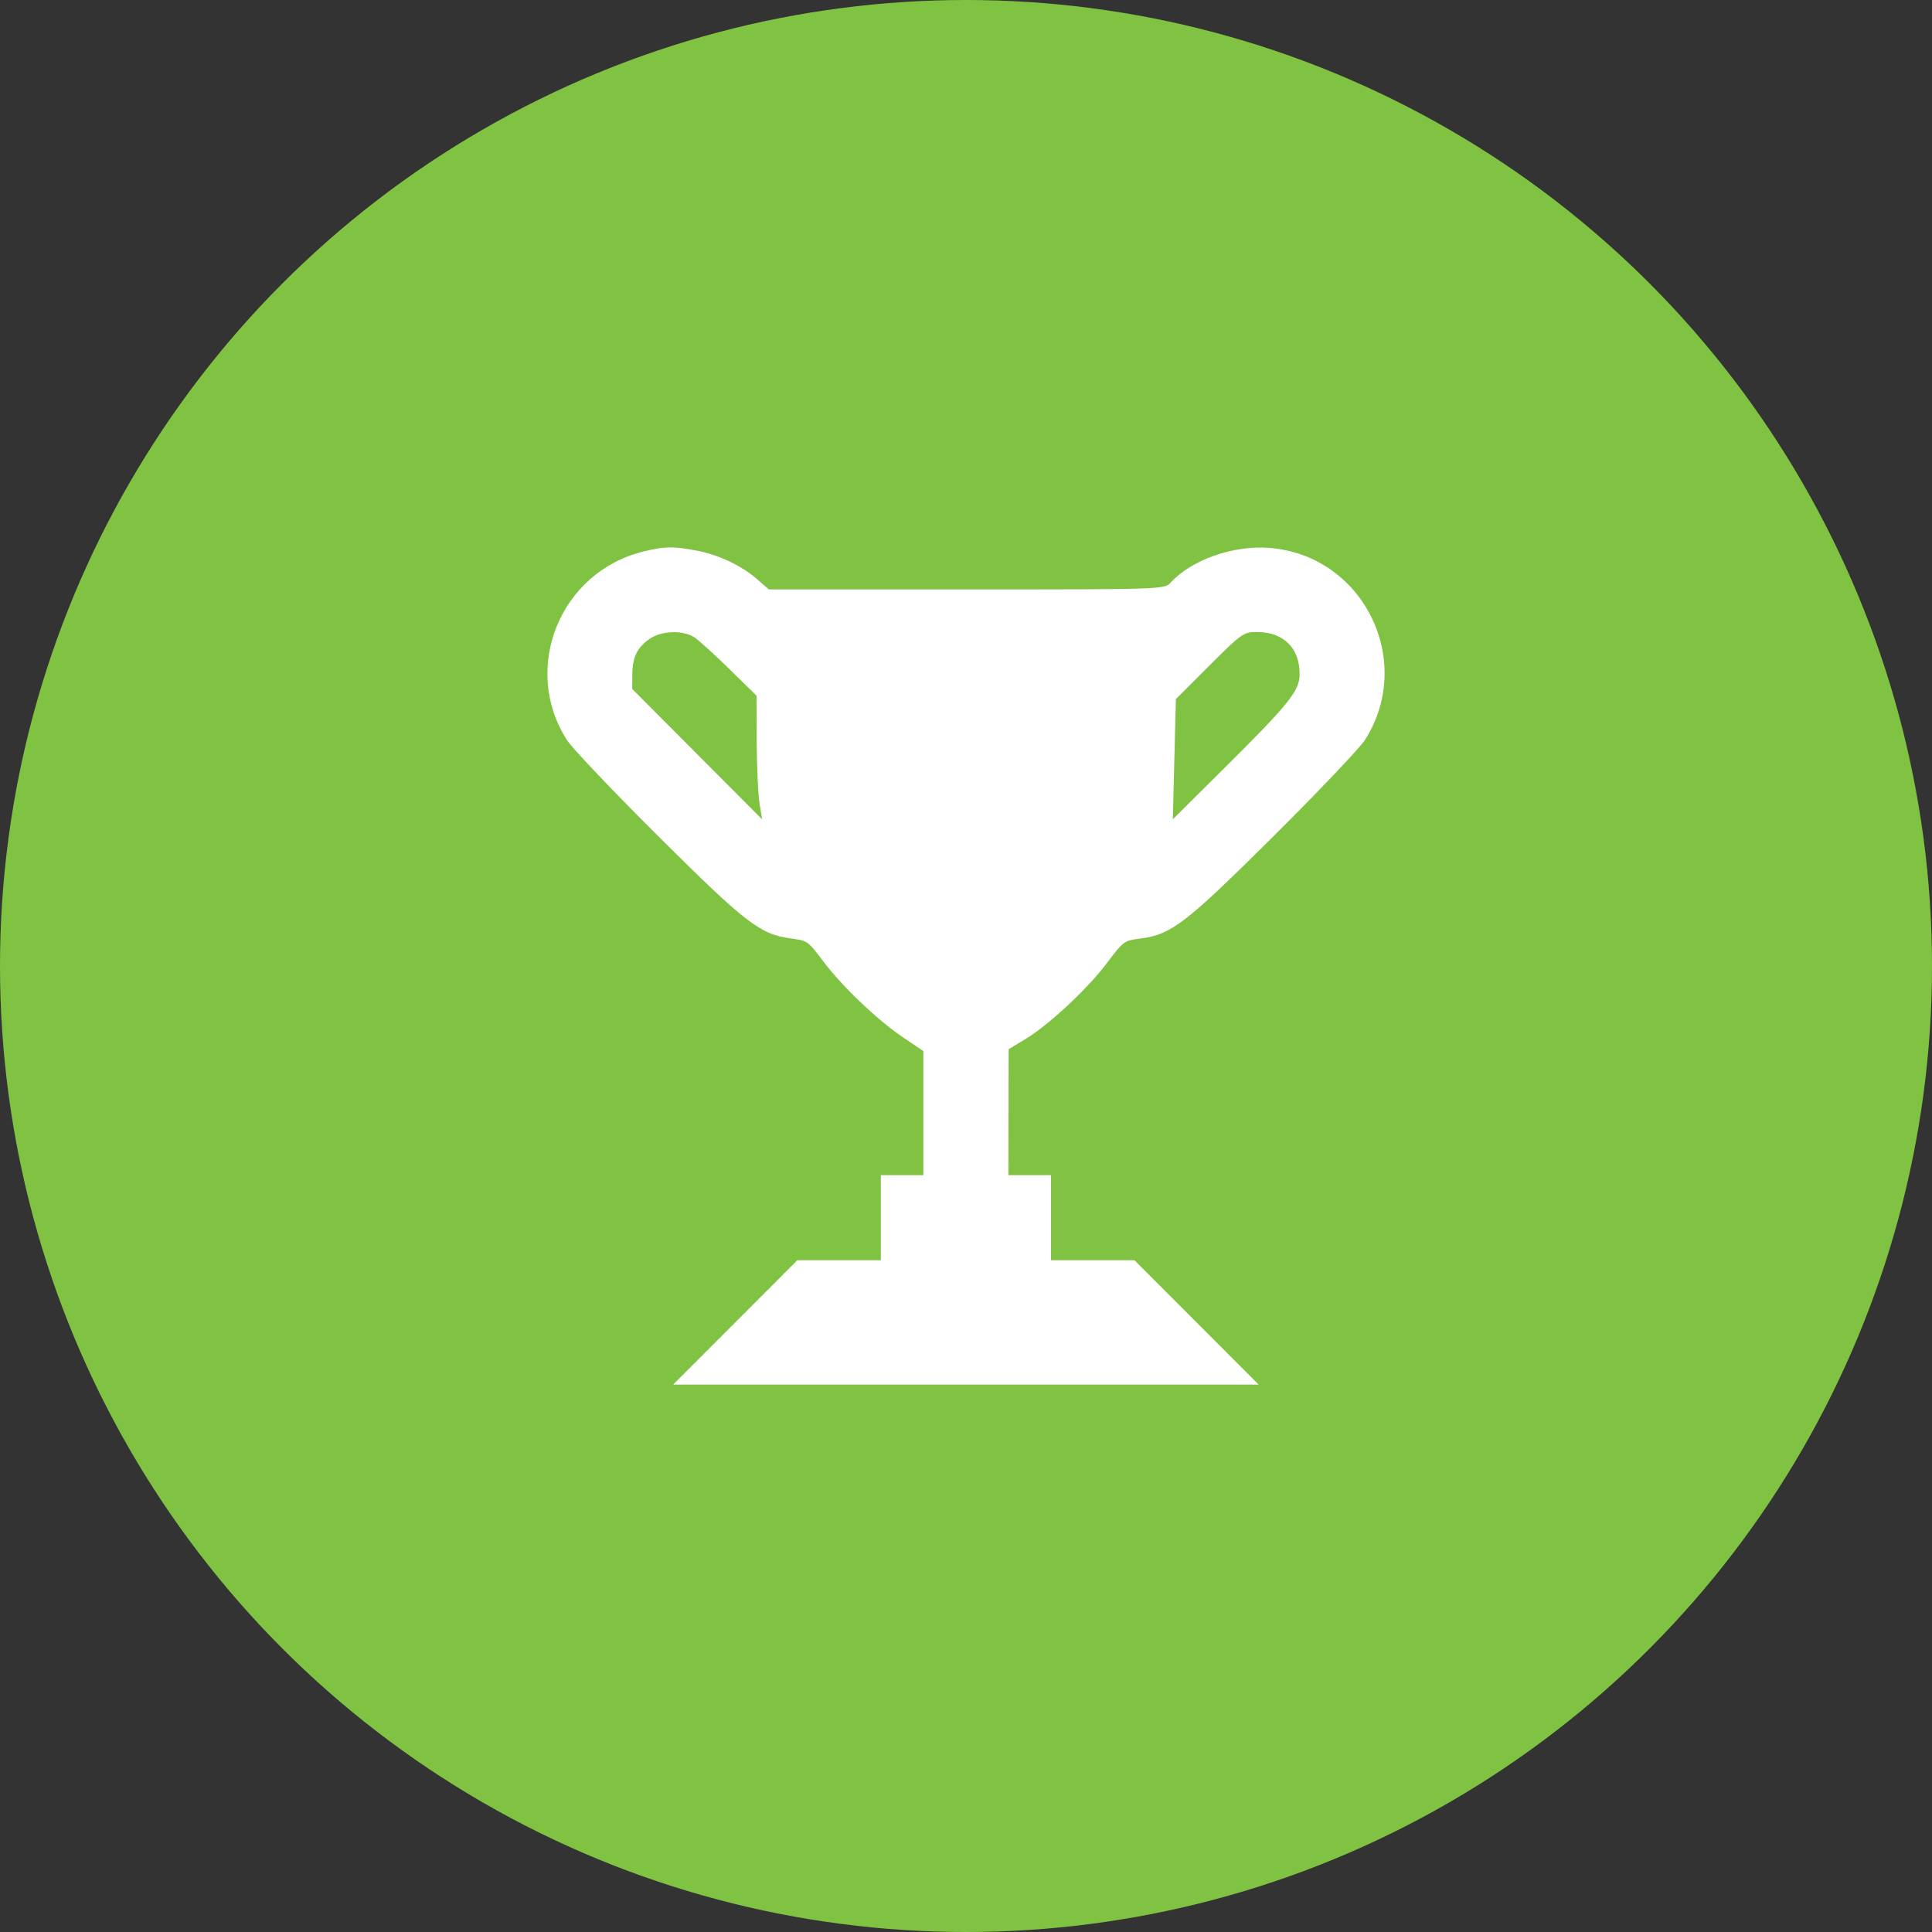 <svg width="60" height="60" viewBox="0 0 60 60" fill="none" xmlns="http://www.w3.org/2000/svg">
<rect x="0" y="0" width="60" height="60" fill="#333333" stroke="none"/>
<circle cx="30" cy="30" r="30" fill="#80C342"/>
<path fill-rule="evenodd" clip-rule="evenodd" d="M19.989 17.126C17.396 17.756 16.178 20.747 17.605 22.981C17.766 23.232 19.054 24.588 20.467 25.993C23.163 28.674 23.603 29.013 24.55 29.143C25.094 29.218 25.073 29.203 25.601 29.898C26.178 30.658 27.265 31.69 28.041 32.214L28.676 32.642V34.569V36.496H28.016H27.355V37.817V39.138H26.059H24.762L22.834 41.069L20.905 43H29.997H39.088L37.16 41.069L35.231 39.138H33.935H32.639V37.817V36.496H31.978H31.318L31.321 34.54L31.324 32.584L31.863 32.258C32.565 31.833 33.744 30.736 34.341 29.953C34.912 29.203 34.89 29.219 35.444 29.143C36.386 29.014 36.832 28.669 39.527 25.992C40.941 24.587 42.229 23.232 42.389 22.981C43.962 20.512 42.328 17.235 39.414 17.015C38.288 16.93 36.992 17.39 36.346 18.104C36.167 18.301 36.022 18.306 30.02 18.306H23.877L23.529 18.001C23.035 17.566 22.311 17.224 21.617 17.096C20.891 16.961 20.646 16.966 19.989 17.126ZM20.199 19.825C19.798 20.089 19.641 20.401 19.637 20.943L19.633 21.395L21.651 23.421L23.669 25.446L23.588 24.95C23.543 24.677 23.504 23.813 23.5 23.029L23.494 21.604L22.656 20.782C22.195 20.331 21.705 19.886 21.567 19.794C21.227 19.568 20.566 19.583 20.199 19.825ZM37.559 20.669L36.518 21.71L36.471 23.576L36.423 25.443L37.996 23.881C40.048 21.844 40.361 21.454 40.361 20.934C40.361 20.119 39.859 19.627 39.029 19.627C38.622 19.627 38.55 19.678 37.559 20.669Z" fill="white"/>
</svg>
